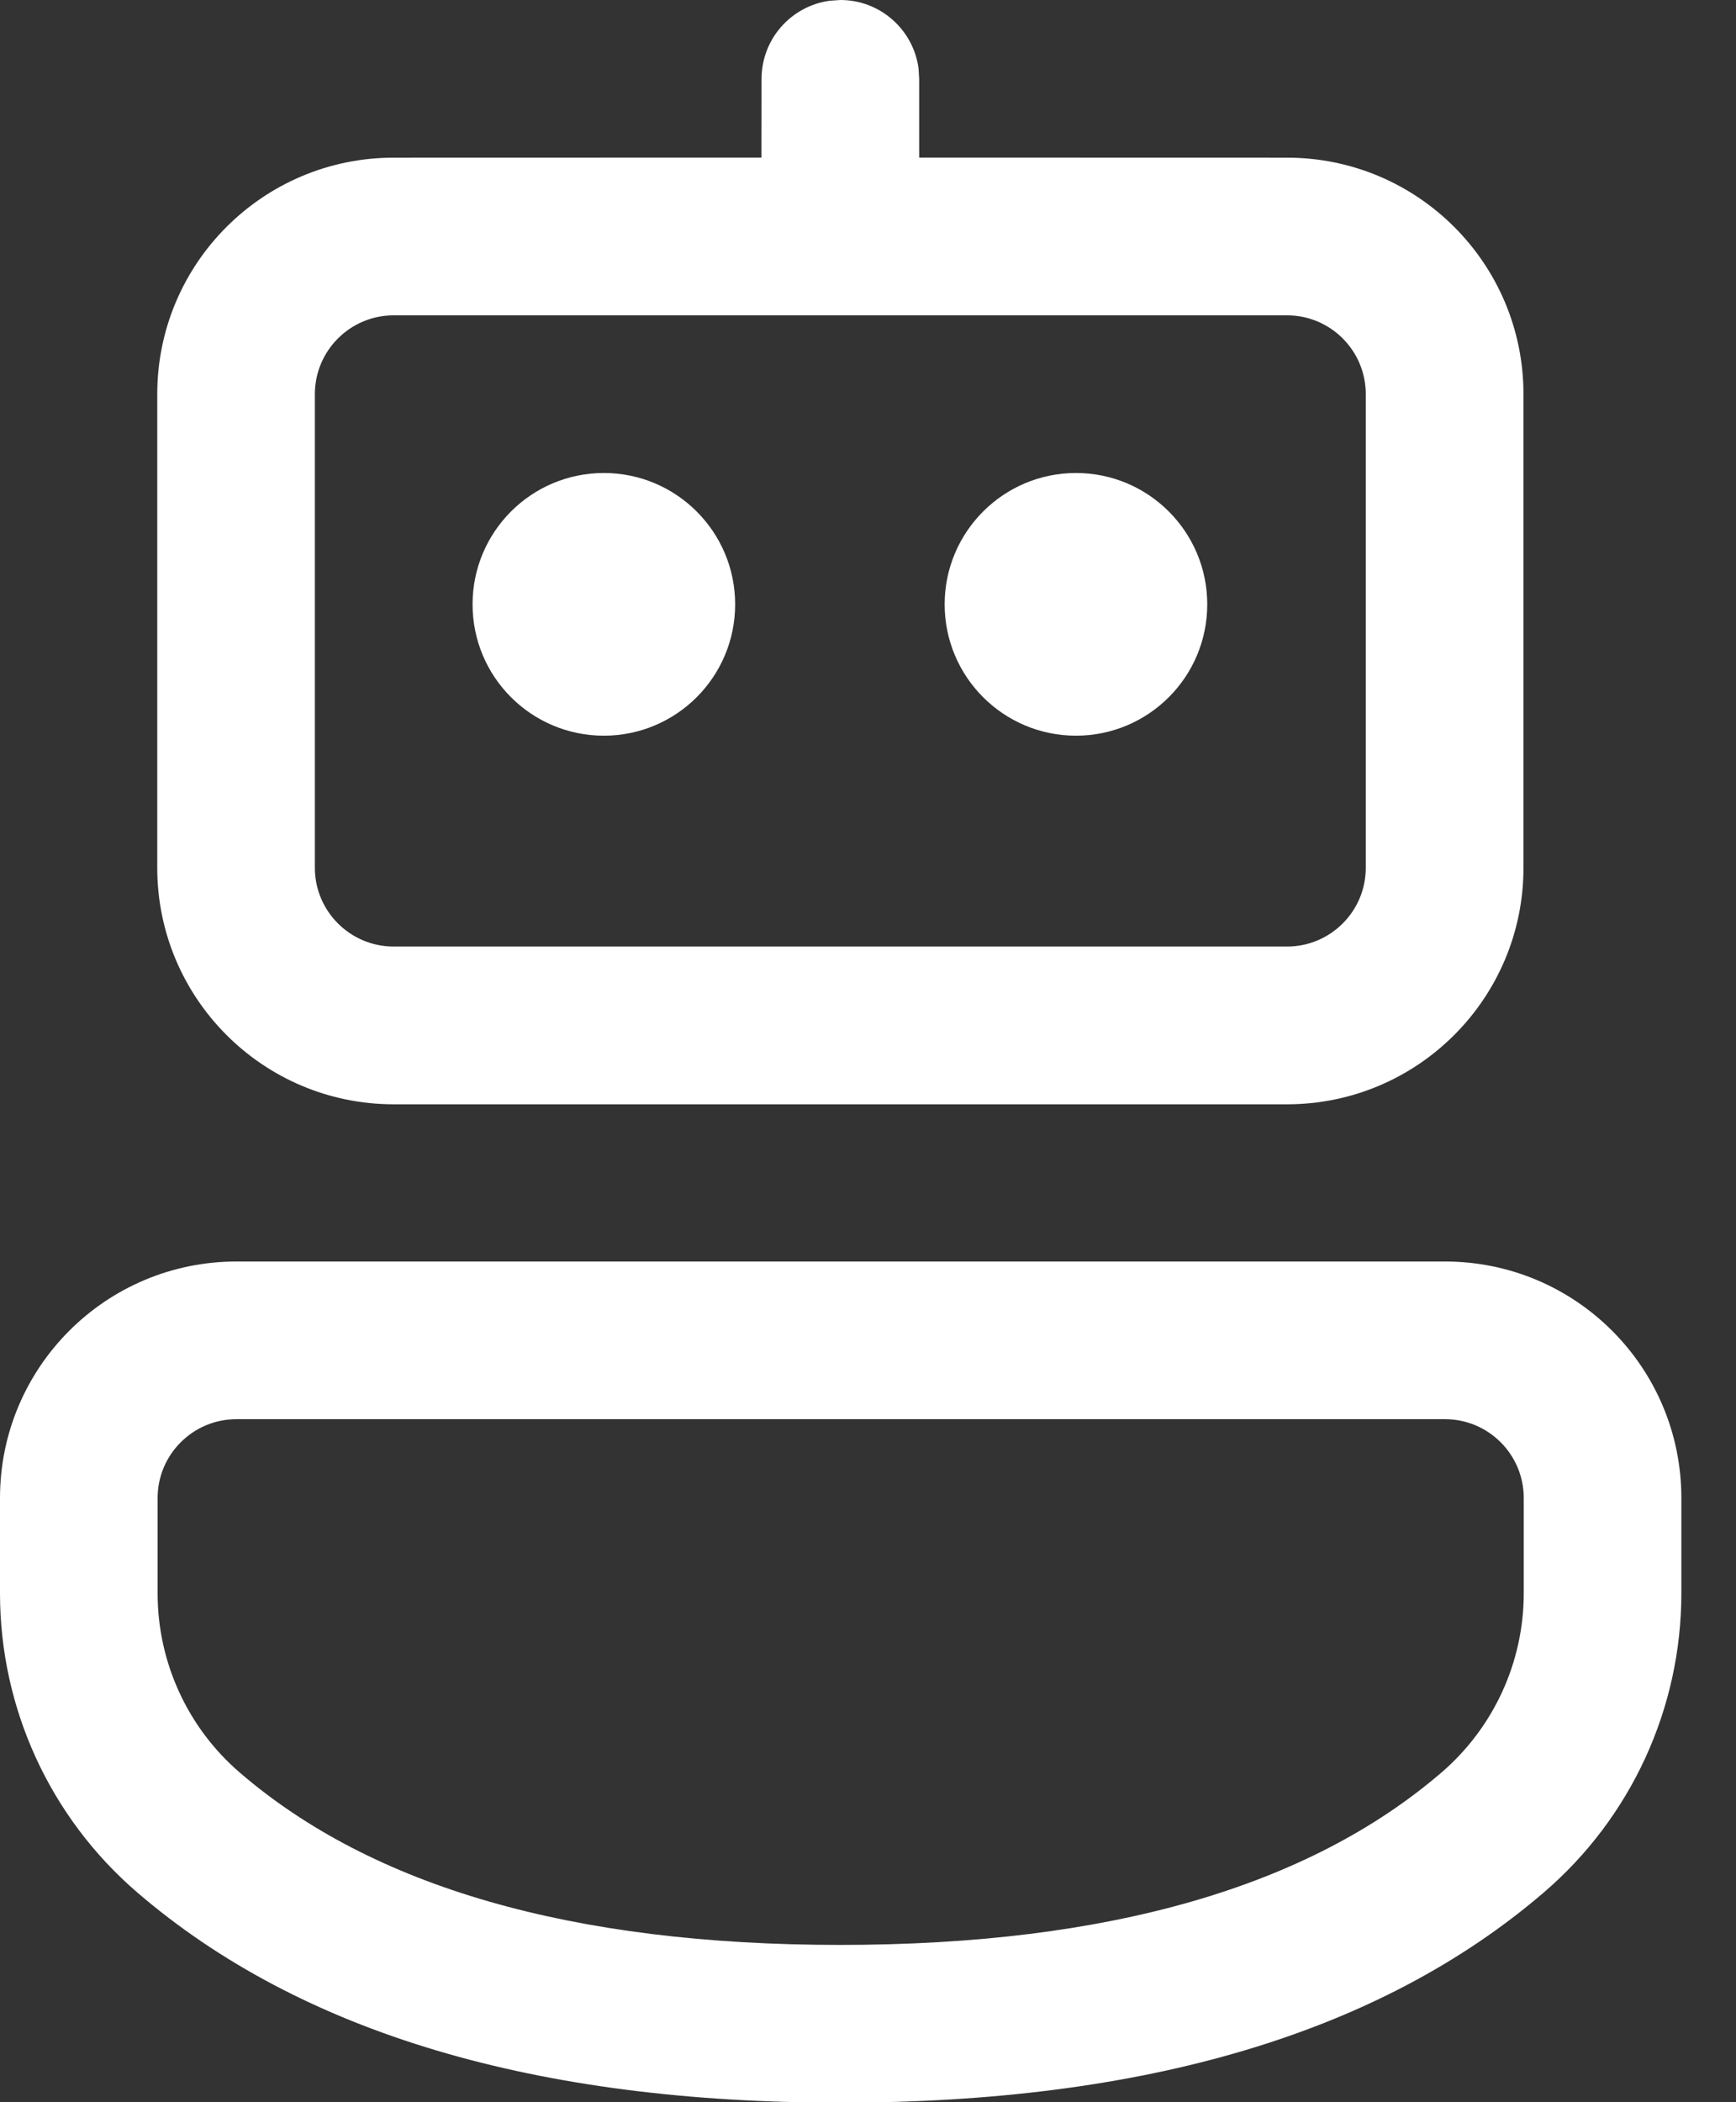 <svg xmlns="http://www.w3.org/2000/svg" width="19" height="23" viewBox="0 0 19 23" fill="none">
  <rect x="0" y="0" width="19" height="23" fill="#333333" stroke="none"/>
  <path d="M15.815 13.802C17.244 13.802 18.402 14.96 18.402 16.39V17.431C18.402 18.689 17.853 19.884 16.899 20.703C15.098 22.249 12.521 23.005 9.197 23.005C5.874 23.005 3.299 22.249 1.501 20.704C0.548 19.884 0 18.69 0 17.433V16.39C0 14.96 1.159 13.802 2.588 13.802H15.815ZM15.815 15.527H2.588C2.112 15.527 1.725 15.913 1.725 16.39V17.433C1.725 18.187 2.054 18.904 2.626 19.395C4.073 20.64 6.254 21.279 9.197 21.279C12.142 21.279 14.325 20.639 15.775 19.394C16.348 18.902 16.677 18.185 16.677 17.431V16.39C16.677 15.913 16.291 15.527 15.815 15.527ZM9.081 0.008L9.198 0C9.635 0 9.995 0.325 10.053 0.746L10.06 0.863L10.06 1.724L14.086 1.725C15.515 1.725 16.674 2.883 16.674 4.313V9.494C16.674 10.923 15.515 12.082 14.086 12.082H4.309C2.88 12.082 1.721 10.923 1.721 9.494V4.313C1.721 2.883 2.88 1.725 4.309 1.725L8.334 1.724L8.335 0.863C8.335 0.426 8.66 0.065 9.081 0.008ZM14.086 3.45H4.309C3.833 3.45 3.446 3.836 3.446 4.313V9.494C3.446 9.97 3.833 10.356 4.309 10.356H14.086C14.562 10.356 14.948 9.97 14.948 9.494V4.313C14.948 3.836 14.562 3.45 14.086 3.45ZM6.609 5.175C7.402 5.175 8.046 5.819 8.046 6.612C8.046 7.406 7.402 8.049 6.609 8.049C5.815 8.049 5.172 7.406 5.172 6.612C5.172 5.819 5.815 5.175 6.609 5.175ZM11.776 5.175C12.57 5.175 13.213 5.819 13.213 6.612C13.213 7.406 12.57 8.049 11.776 8.049C10.983 8.049 10.339 7.406 10.339 6.612C10.339 5.819 10.983 5.175 11.776 5.175Z" fill="white"/>
</svg>